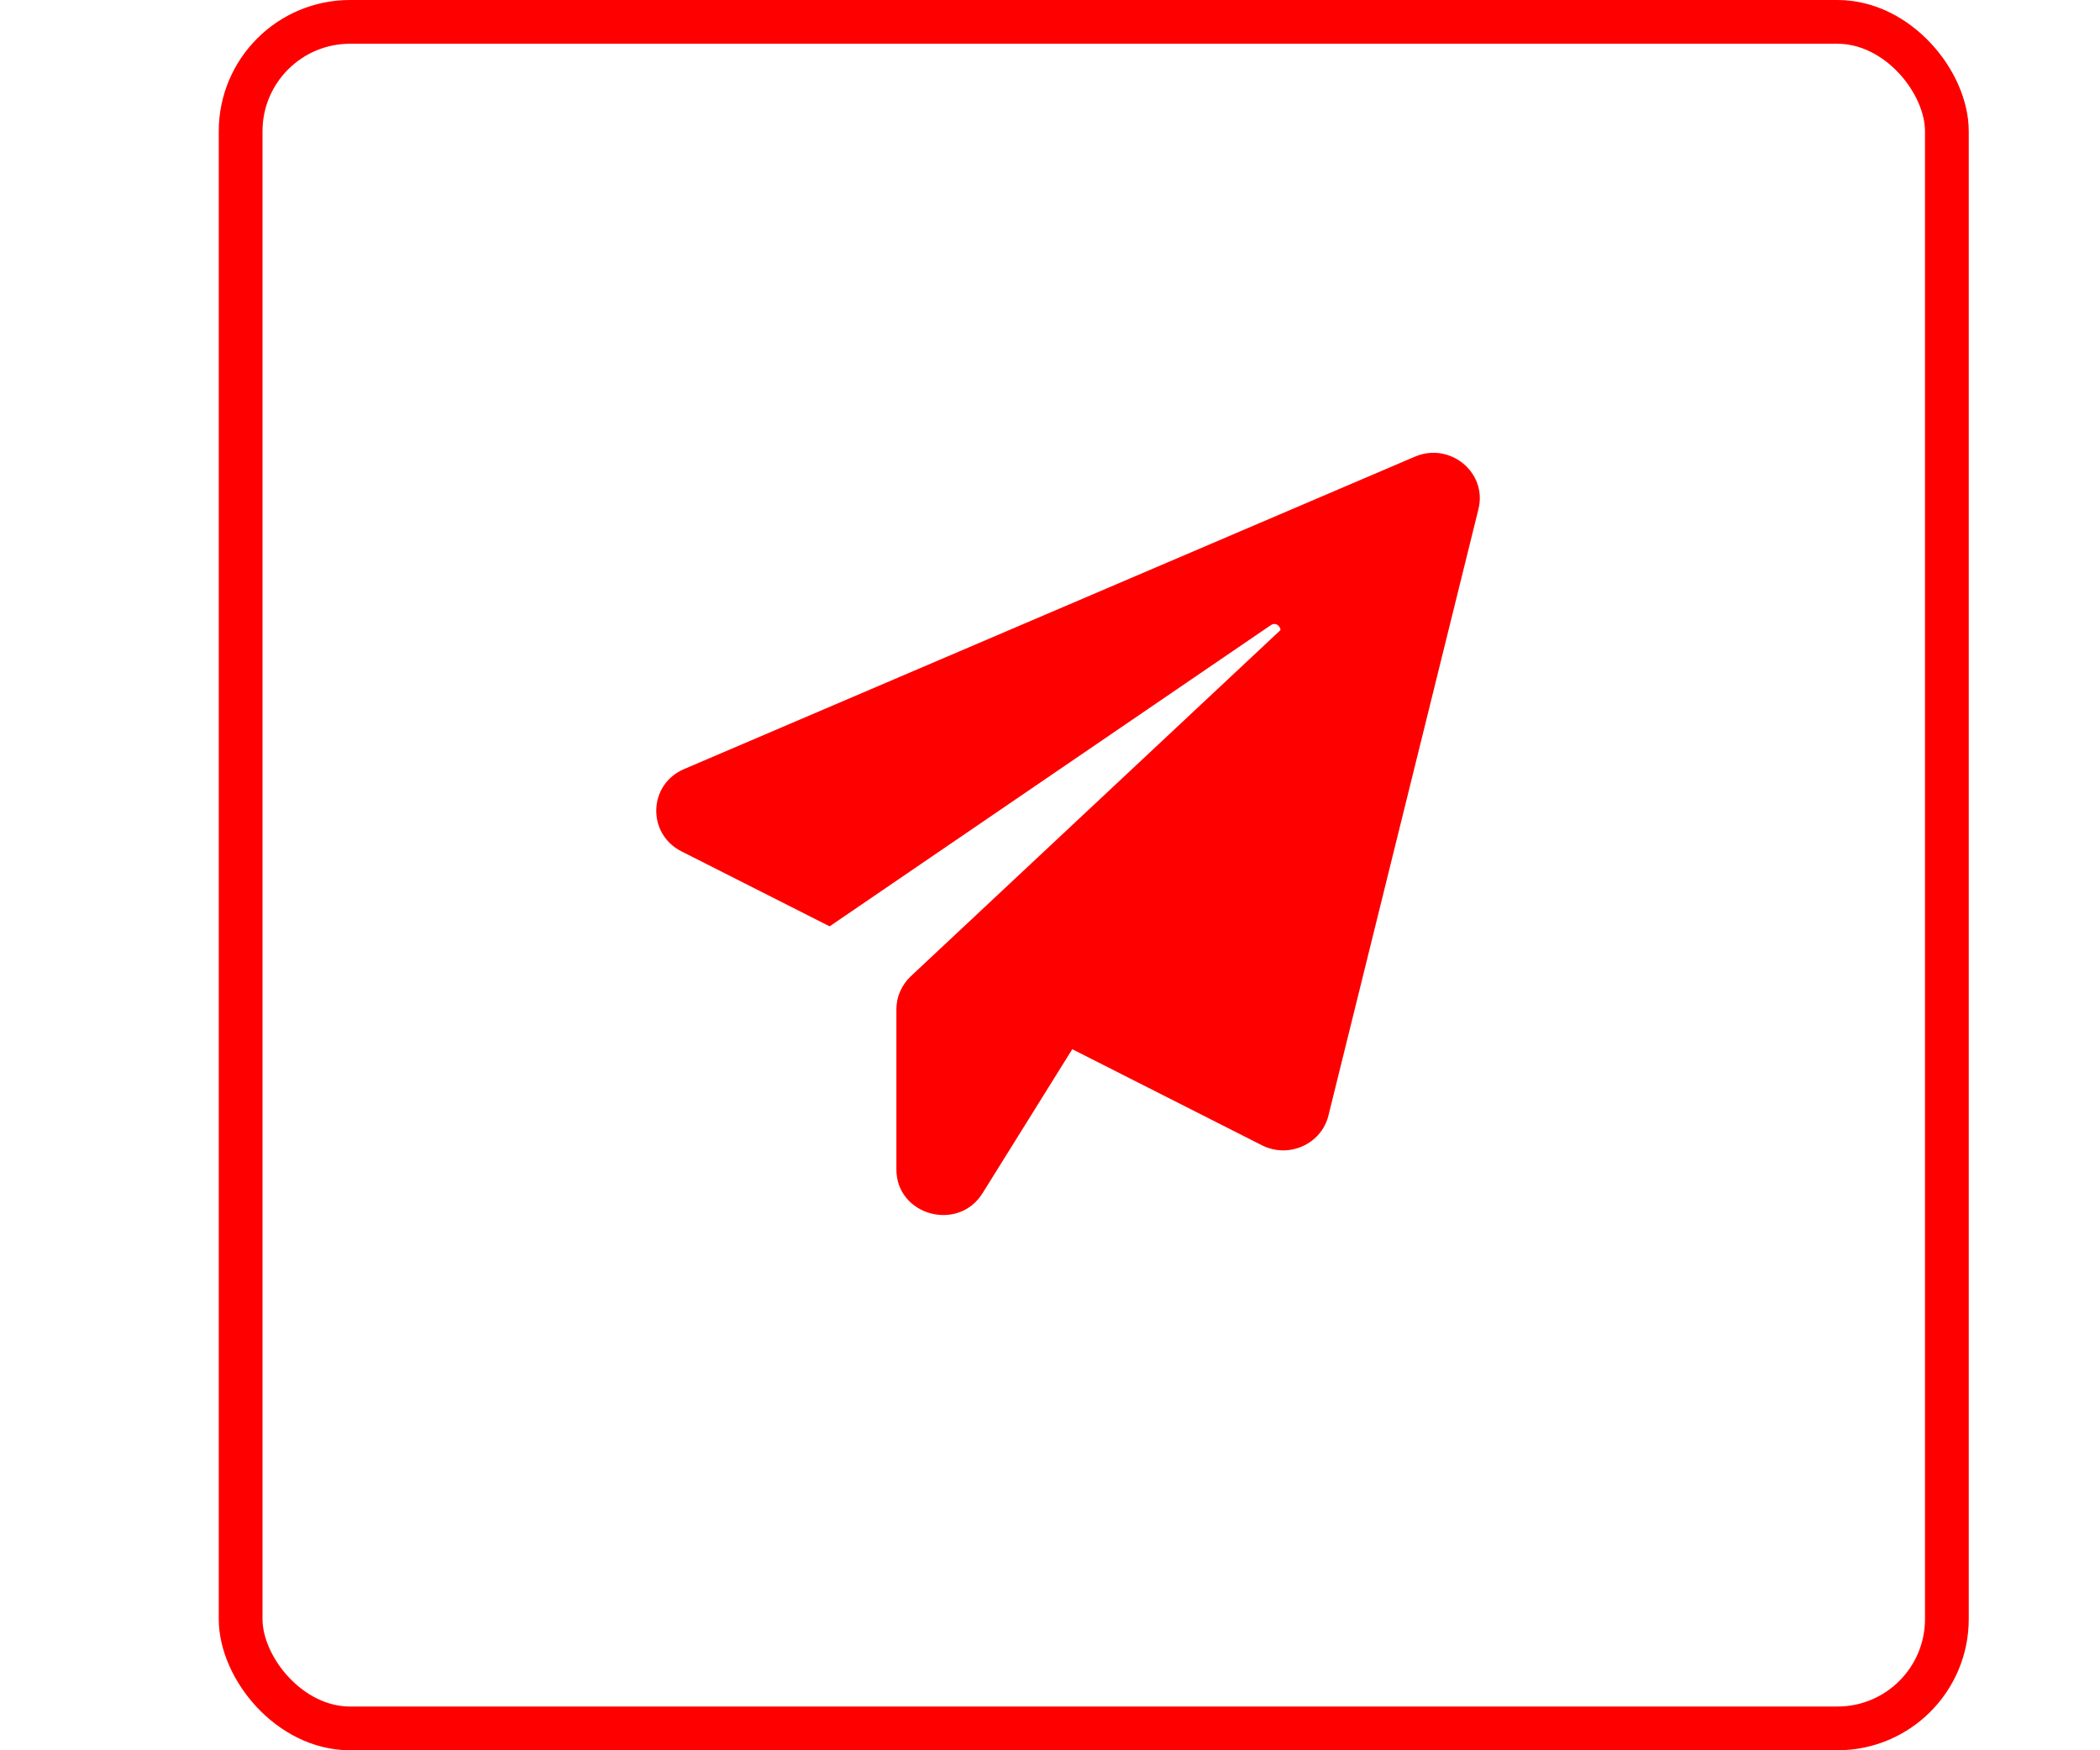 <?xml version="1.0" encoding="UTF-8"?> <svg xmlns="http://www.w3.org/2000/svg" width="48" height="40" viewBox="0 0 48 40" fill="none"><rect x="5.5" y="0.5" width="39" height="39" rx="2.5" stroke="#FF0000"></rect><path d="M33.793 11.636L30.364 25.495C30.203 26.147 29.457 26.483 28.845 26.174L24.509 23.978L22.459 27.268C21.901 28.165 20.489 27.776 20.489 26.727V23.062C20.489 22.778 20.61 22.508 20.819 22.31L29.269 14.399C29.262 14.3 29.154 14.214 29.047 14.287L18.963 21.17L15.575 19.456C14.782 19.053 14.816 17.926 15.636 17.576L32.341 10.436C33.141 10.094 34.001 10.799 33.793 11.636Z" fill="#FF0000"></path></svg> 